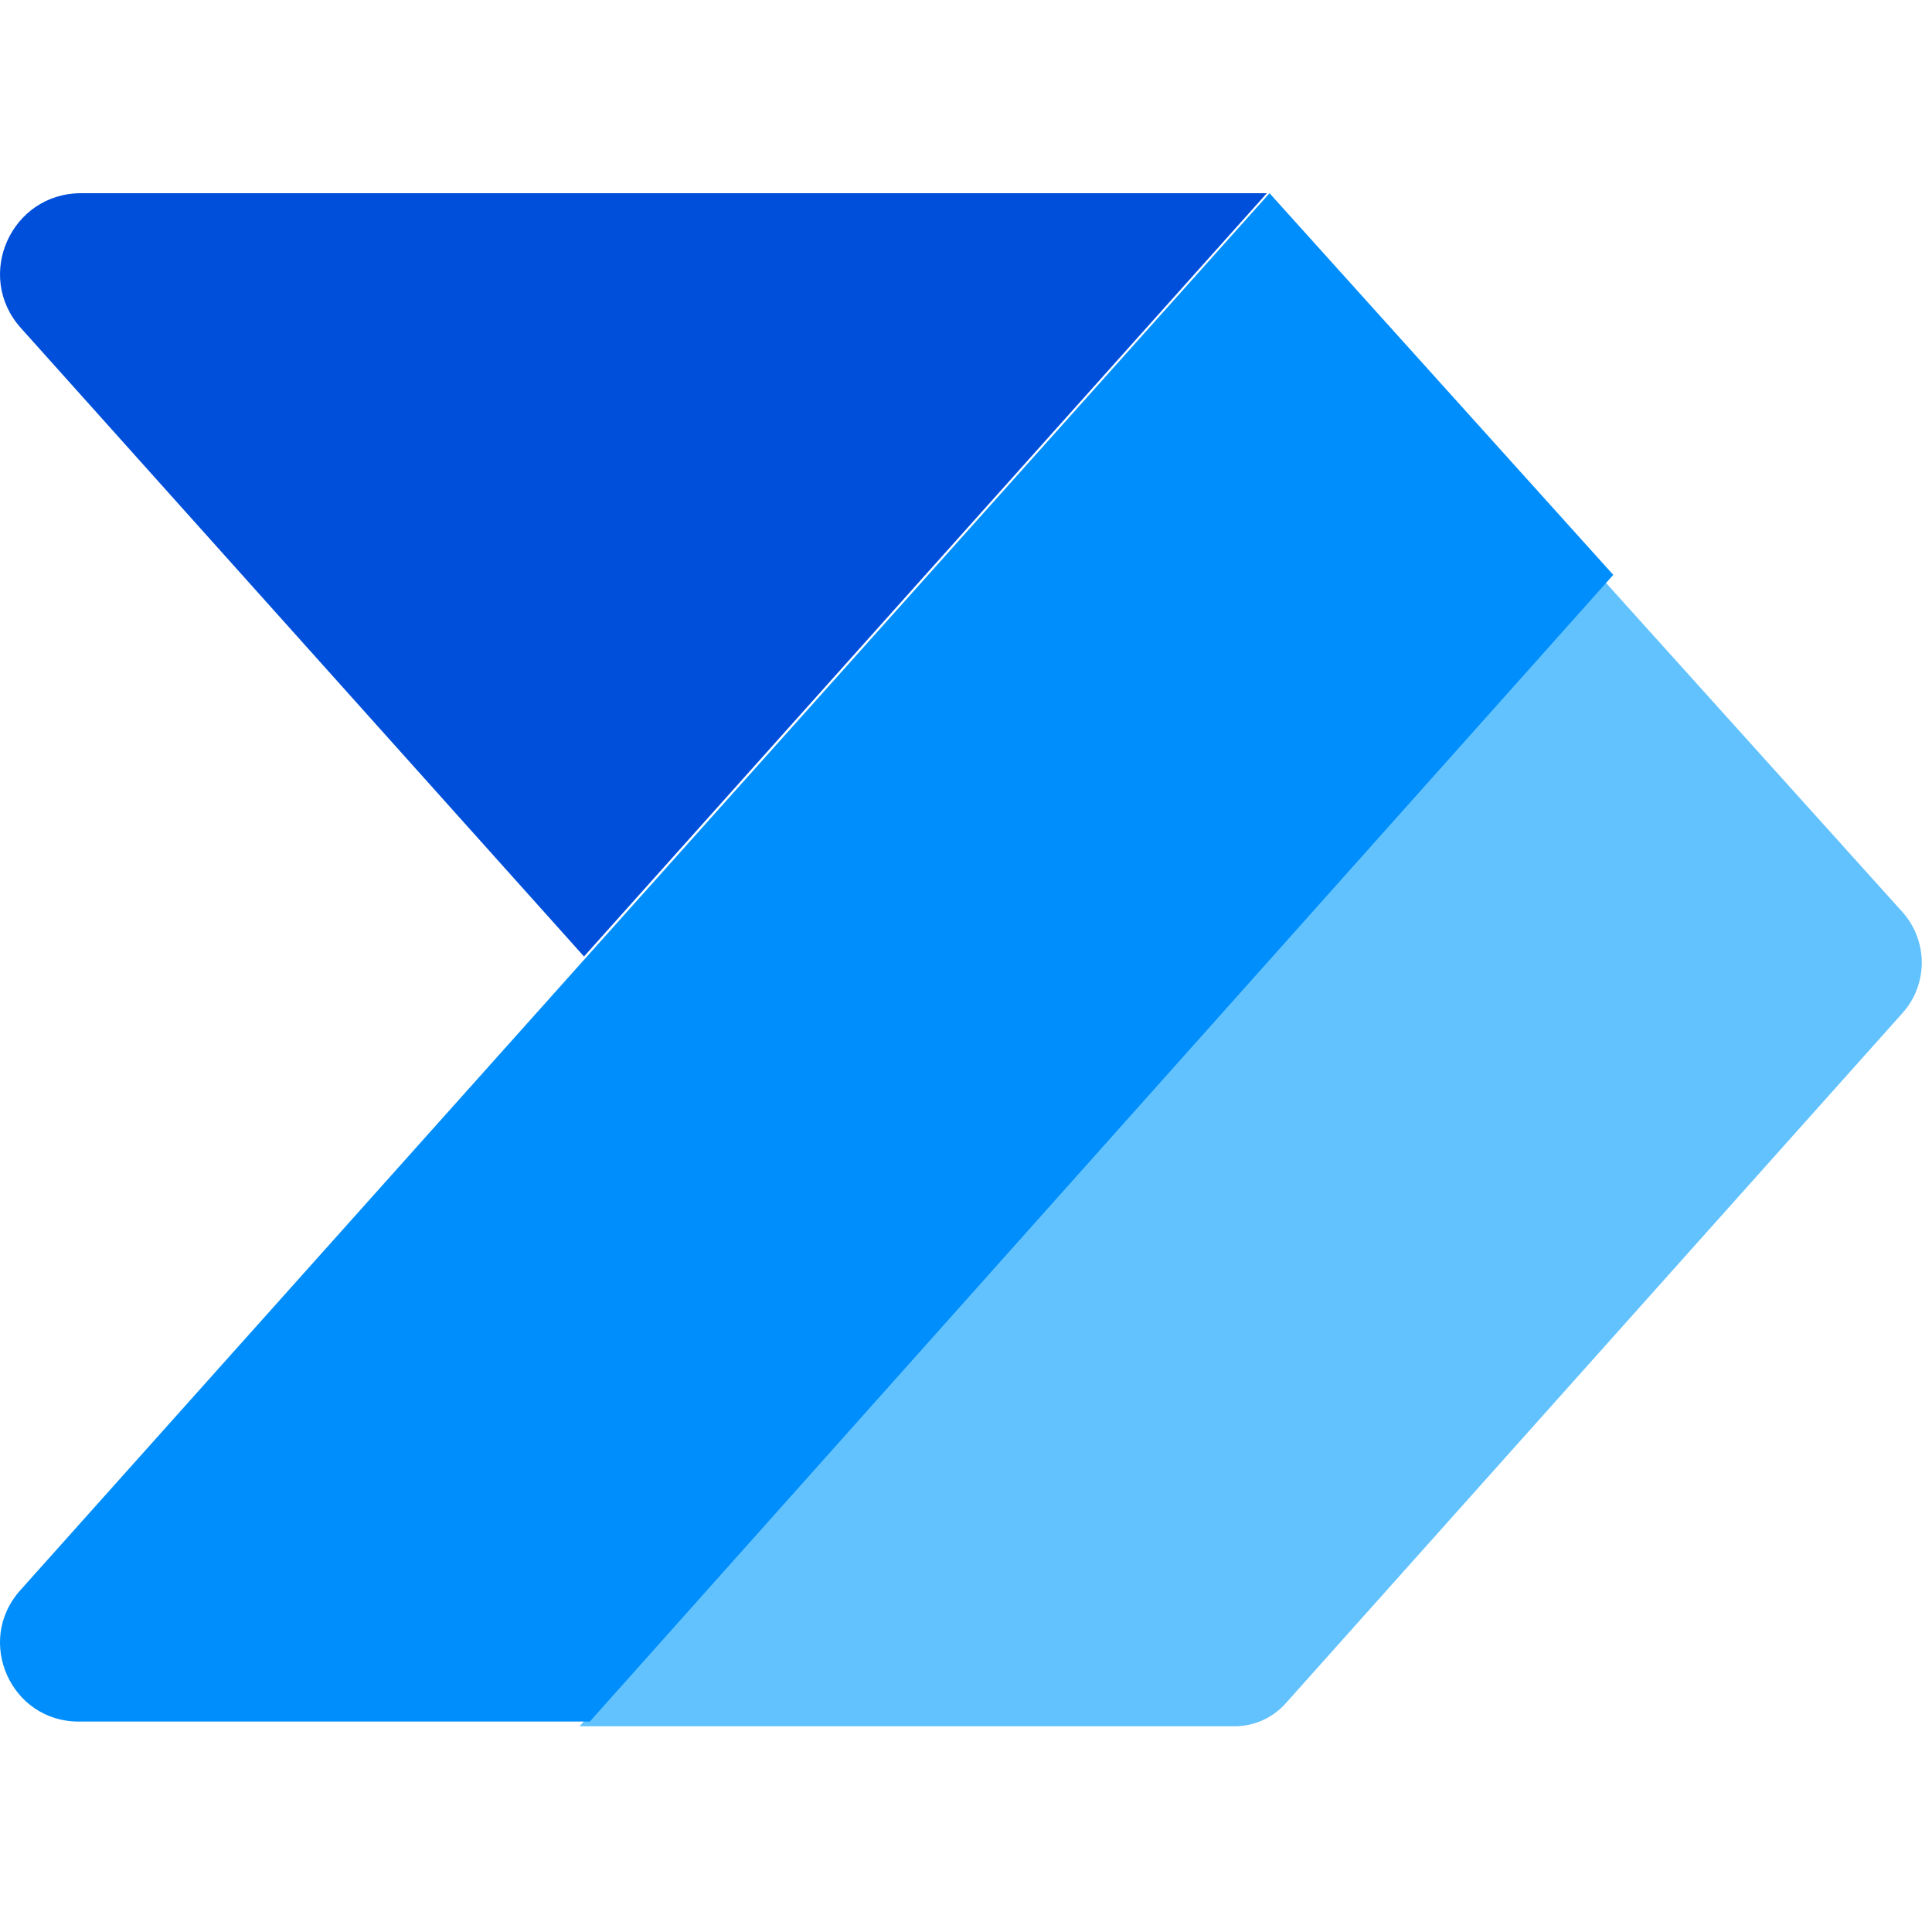 <svg width="40" height="40" viewBox="0 0 40 40" fill="none" xmlns="http://www.w3.org/2000/svg">
<path d="M33.189 12L39.383 18.877C39.922 19.476 39.922 20.381 39.389 20.974L26.617 35.268C26.348 35.567 25.964 35.741 25.557 35.741H12L33.189 12Z" fill="#62C2FE"/>
<path d="M33.401 11.902L26.284 4L0.416 32.929C-0.519 33.977 0.224 35.643 1.626 35.643H12.211L33.401 11.902Z" fill="#008EFC"/>
<path d="M1.679 4H26.229L12.091 19.803L0.433 6.792C-0.537 5.713 0.229 4 1.679 4Z" fill="#004FDB"/>
</svg>
